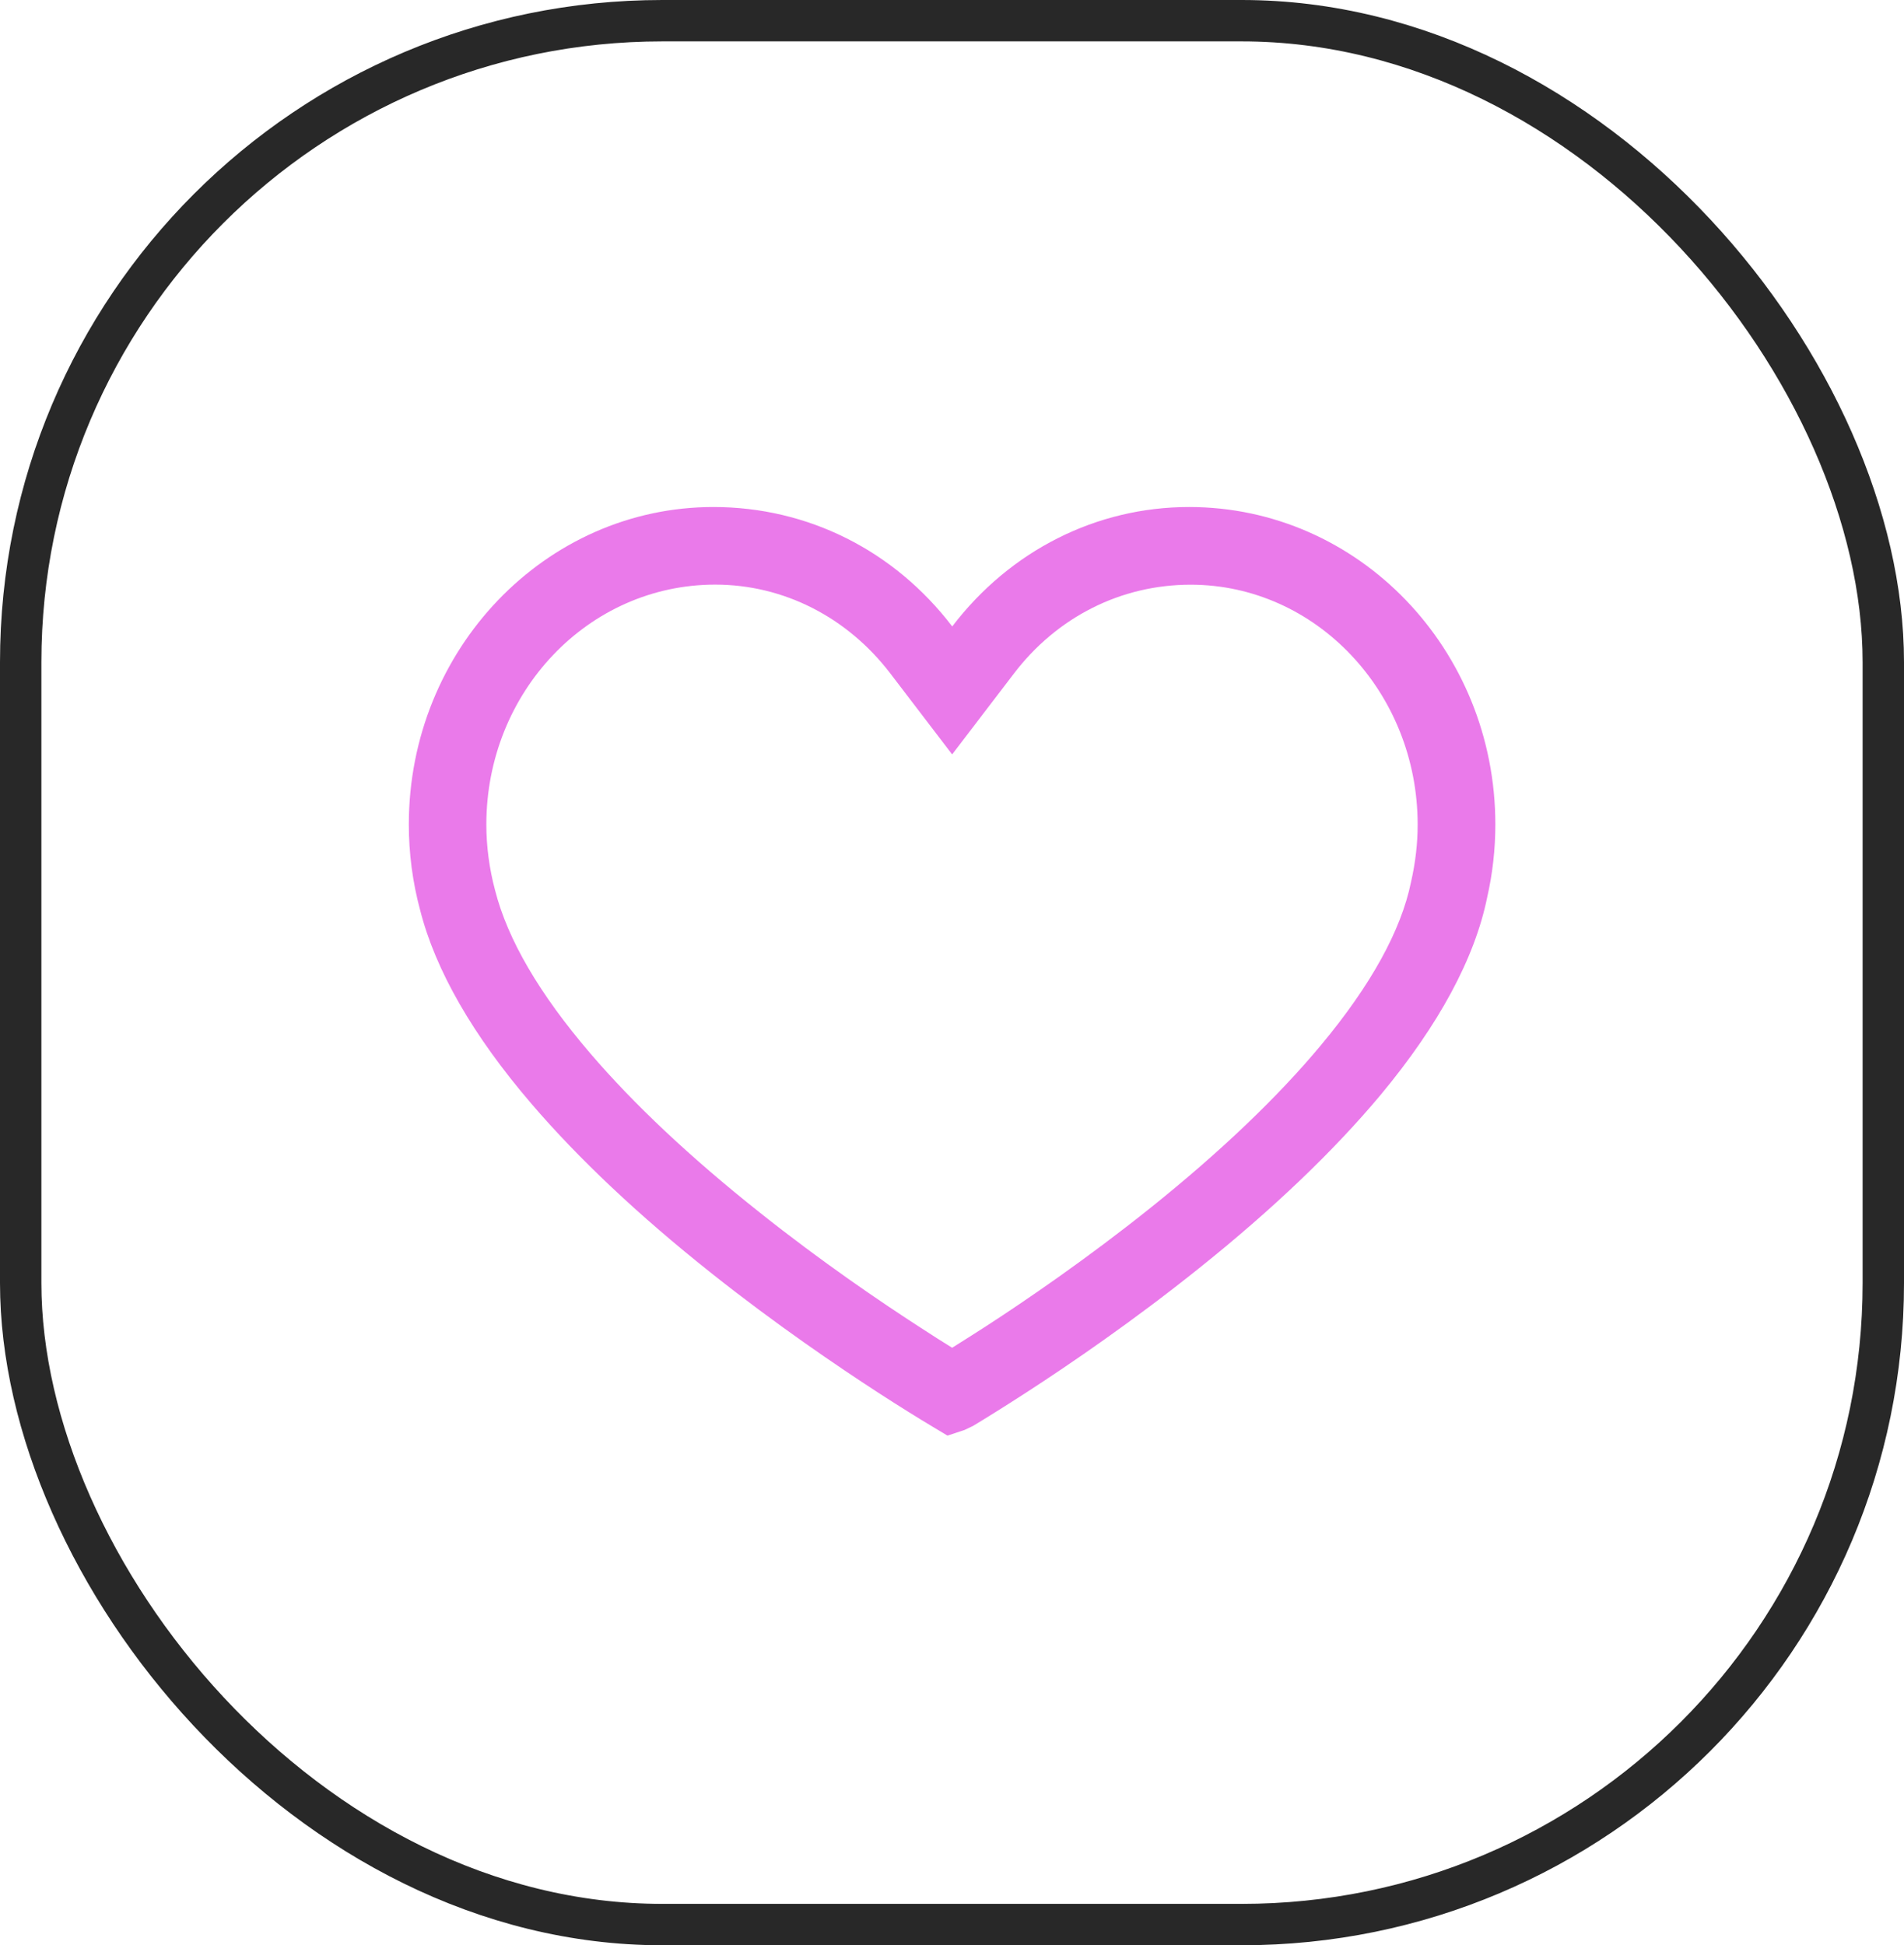 <?xml version="1.0" encoding="UTF-8"?>
<svg xmlns="http://www.w3.org/2000/svg" width="92" height="94" viewBox="0 0 92 94" fill="none">
  <path d="M45.782 69.373L45.044 68.93C44.417 68.555 43.529 68.007 42.441 67.302C40.484 66.031 37.487 63.999 34.364 61.516C30.869 58.741 27.947 55.985 25.679 53.337C22.847 50.034 21.04 46.884 20.301 43.981C19.934 42.62 19.754 41.229 19.754 39.841C19.754 31.381 26.357 24.5 34.472 24.5C39.04 24.5 43.214 26.608 46.011 30.271C48.809 26.604 52.979 24.5 57.456 24.5C65.654 24.5 72.254 31.381 72.254 39.841C72.254 41.023 72.122 42.211 71.86 43.359C71.26 46.31 69.527 49.52 66.715 52.903C64.457 55.606 61.51 58.426 57.947 61.276C54.775 63.822 51.7 65.919 49.679 67.231C48.569 67.951 47.654 68.521 47.016 68.904L46.607 69.099L45.79 69.369L45.782 69.373ZM34.559 28.25C28.42 28.25 23.5 33.451 23.5 39.841C23.5 40.903 23.642 41.968 23.92 43.014C24.527 45.403 26.069 48.039 28.525 50.904C30.636 53.371 33.389 55.955 36.7 58.584C39.704 60.976 42.587 62.934 44.481 64.156C45.047 64.528 45.561 64.85 46.007 65.127C46.487 64.828 47.027 64.483 47.631 64.096C49.585 62.829 52.547 60.804 55.6 58.359C58.964 55.663 61.735 53.019 63.827 50.506C66.242 47.608 67.705 44.953 68.181 42.616C68.399 41.653 68.5 40.749 68.5 39.845C68.5 33.455 63.58 28.254 57.531 28.254C54.156 28.254 51.07 29.821 48.989 32.551L46.007 36.455L43.026 32.551C40.941 29.817 37.855 28.25 34.559 28.25Z" fill="#EA7AEA"></path>
  <rect x="1" y="1" width="90" height="92" rx="31" stroke="#282828" stroke-width="2"></rect>
</svg>
